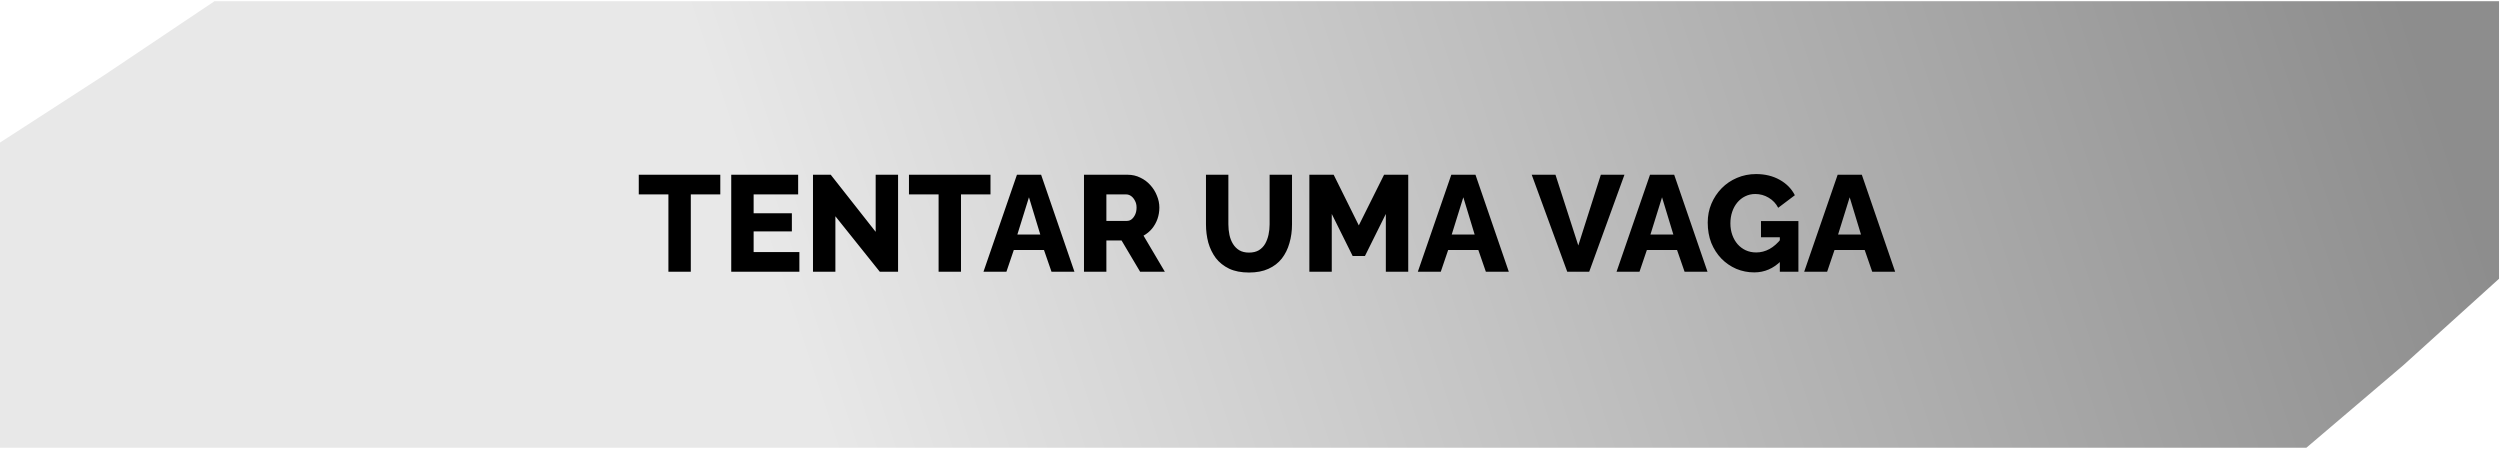 <svg xmlns="http://www.w3.org/2000/svg" width="1693" height="304" viewBox="0 0 1693 304" fill="none"><path d="M70.321 51.055L145.291 0.791H1692.35V188.761L1627.55 247.332L1561.88 303.204H0V96.541L70.321 51.055Z" fill="url(#paint0_linear_1265_77)"></path><path d="M487.787 131.656H467.811V184H452.644V131.656H432.575V118.339H487.787V131.656ZM541.342 170.683V184H495.194V118.339H540.509V131.656H510.361V144.418H536.255V156.718H510.361V170.683H541.342ZM565.723 146.453V184H550.556V118.339H562.578L593.004 156.996V118.339H608.171V184H595.779L565.723 146.453ZM670.761 131.656H650.786V184H635.619V131.656H615.55V118.339H670.761V131.656ZM688.672 118.339H705.041L727.606 184H712.069L706.983 169.296H686.545L681.551 184H666.014L688.672 118.339ZM704.486 158.845L696.81 133.598L688.949 158.845H704.486ZM734.073 184V118.339H763.666C766.749 118.339 769.585 118.986 772.175 120.281C774.826 121.514 777.107 123.209 779.018 125.367C780.93 127.463 782.409 129.837 783.457 132.488C784.567 135.139 785.122 137.821 785.122 140.534C785.122 143.247 784.69 145.836 783.827 148.302C782.964 150.707 781.731 152.896 780.128 154.869C778.525 156.78 776.614 158.352 774.394 159.585L788.821 184H772.082L759.505 162.822H749.239V184H734.073ZM749.239 149.597H763.112C764.345 149.597 765.424 149.227 766.348 148.487C767.335 147.686 768.136 146.607 768.753 145.25C769.369 143.894 769.678 142.322 769.678 140.534C769.678 138.746 769.308 137.205 768.568 135.91C767.89 134.554 767.027 133.505 765.978 132.766C764.93 132.026 763.821 131.656 762.649 131.656H749.239V149.597ZM845.819 184.555C840.579 184.555 836.109 183.692 832.409 181.965C828.71 180.177 825.689 177.773 823.346 174.752C821.065 171.669 819.37 168.186 818.26 164.302C817.212 160.356 816.688 156.225 816.688 151.909V118.339H831.854V151.909C831.854 154.375 832.101 156.78 832.594 159.123C833.088 161.404 833.889 163.438 834.999 165.226C836.109 167.014 837.527 168.432 839.253 169.48C841.041 170.529 843.23 171.053 845.819 171.053C848.47 171.053 850.69 170.529 852.478 169.48C854.266 168.371 855.684 166.922 856.732 165.134C857.78 163.284 858.551 161.219 859.044 158.938C859.537 156.656 859.784 154.314 859.784 151.909V118.339H874.951V151.909C874.951 156.472 874.365 160.726 873.193 164.671C872.084 168.617 870.357 172.101 868.015 175.122C865.672 178.081 862.651 180.393 858.951 182.058C855.314 183.723 850.936 184.555 845.819 184.555ZM938.491 184V144.881L924.342 173.365H916.019L901.869 144.881V184H886.702V118.339H903.164L920.18 152.649L937.289 118.339H953.658V184H938.491ZM982.822 118.339H999.191L1021.76 184H1006.22L1001.13 169.296H980.695L975.701 184H960.165L982.822 118.339ZM998.637 158.845L990.961 133.598L983.1 158.845H998.637ZM1053.37 118.339L1068.82 166.244L1084.08 118.339H1100.08L1076.22 184H1061.33L1037.28 118.339H1053.37ZM1117.39 118.339H1133.76L1156.32 184H1140.79L1135.7 169.296H1115.26L1110.27 184H1094.73L1117.39 118.339ZM1133.2 158.845L1125.53 133.598L1117.67 158.845H1133.2ZM1188.01 184.462C1183.69 184.462 1179.62 183.661 1175.8 182.058C1171.98 180.393 1168.62 178.081 1165.72 175.122C1162.82 172.101 1160.54 168.556 1158.88 164.487C1157.27 160.356 1156.47 155.762 1156.47 150.707C1156.47 146.144 1157.3 141.89 1158.97 137.945C1160.63 133.999 1162.95 130.515 1165.9 127.494C1168.86 124.473 1172.32 122.13 1176.26 120.466C1180.27 118.739 1184.59 117.876 1189.21 117.876C1195.25 117.876 1200.59 119.171 1205.21 121.76C1209.83 124.35 1213.26 127.833 1215.47 132.211L1204.19 140.719C1202.71 137.821 1200.55 135.54 1197.72 133.875C1194.94 132.211 1191.92 131.378 1188.66 131.378C1186.19 131.378 1183.91 131.902 1181.81 132.951C1179.78 133.937 1177.99 135.355 1176.45 137.205C1174.97 138.993 1173.83 141.089 1173.03 143.493C1172.22 145.898 1171.82 148.487 1171.82 151.262C1171.82 154.098 1172.26 156.718 1173.12 159.123C1173.98 161.527 1175.18 163.623 1176.73 165.411C1178.27 167.138 1180.09 168.494 1182.18 169.48C1184.34 170.467 1186.71 170.96 1189.3 170.96C1192.45 170.96 1195.44 170.19 1198.27 168.648C1201.17 167.045 1203.82 164.702 1206.23 161.62V176.602C1200.99 181.842 1194.91 184.462 1188.01 184.462ZM1205.3 160.695H1192.54V149.69H1217.88V184H1205.3V160.695ZM1244.46 118.339H1260.83L1283.39 184H1267.86L1262.77 169.296H1242.33L1237.34 184H1221.8L1244.46 118.339ZM1260.27 158.845L1252.6 133.598L1244.74 158.845H1260.27Z" fill="black"></path><defs><linearGradient id="paint0_linear_1265_77" x1="1646.44" y1="56.663" x2="595.654" y2="404.84" gradientUnits="userSpaceOnUse"><stop stop-color="#8D8D8D"></stop><stop offset="1" stop-color="#E8E8E8"></stop></linearGradient></defs></svg>